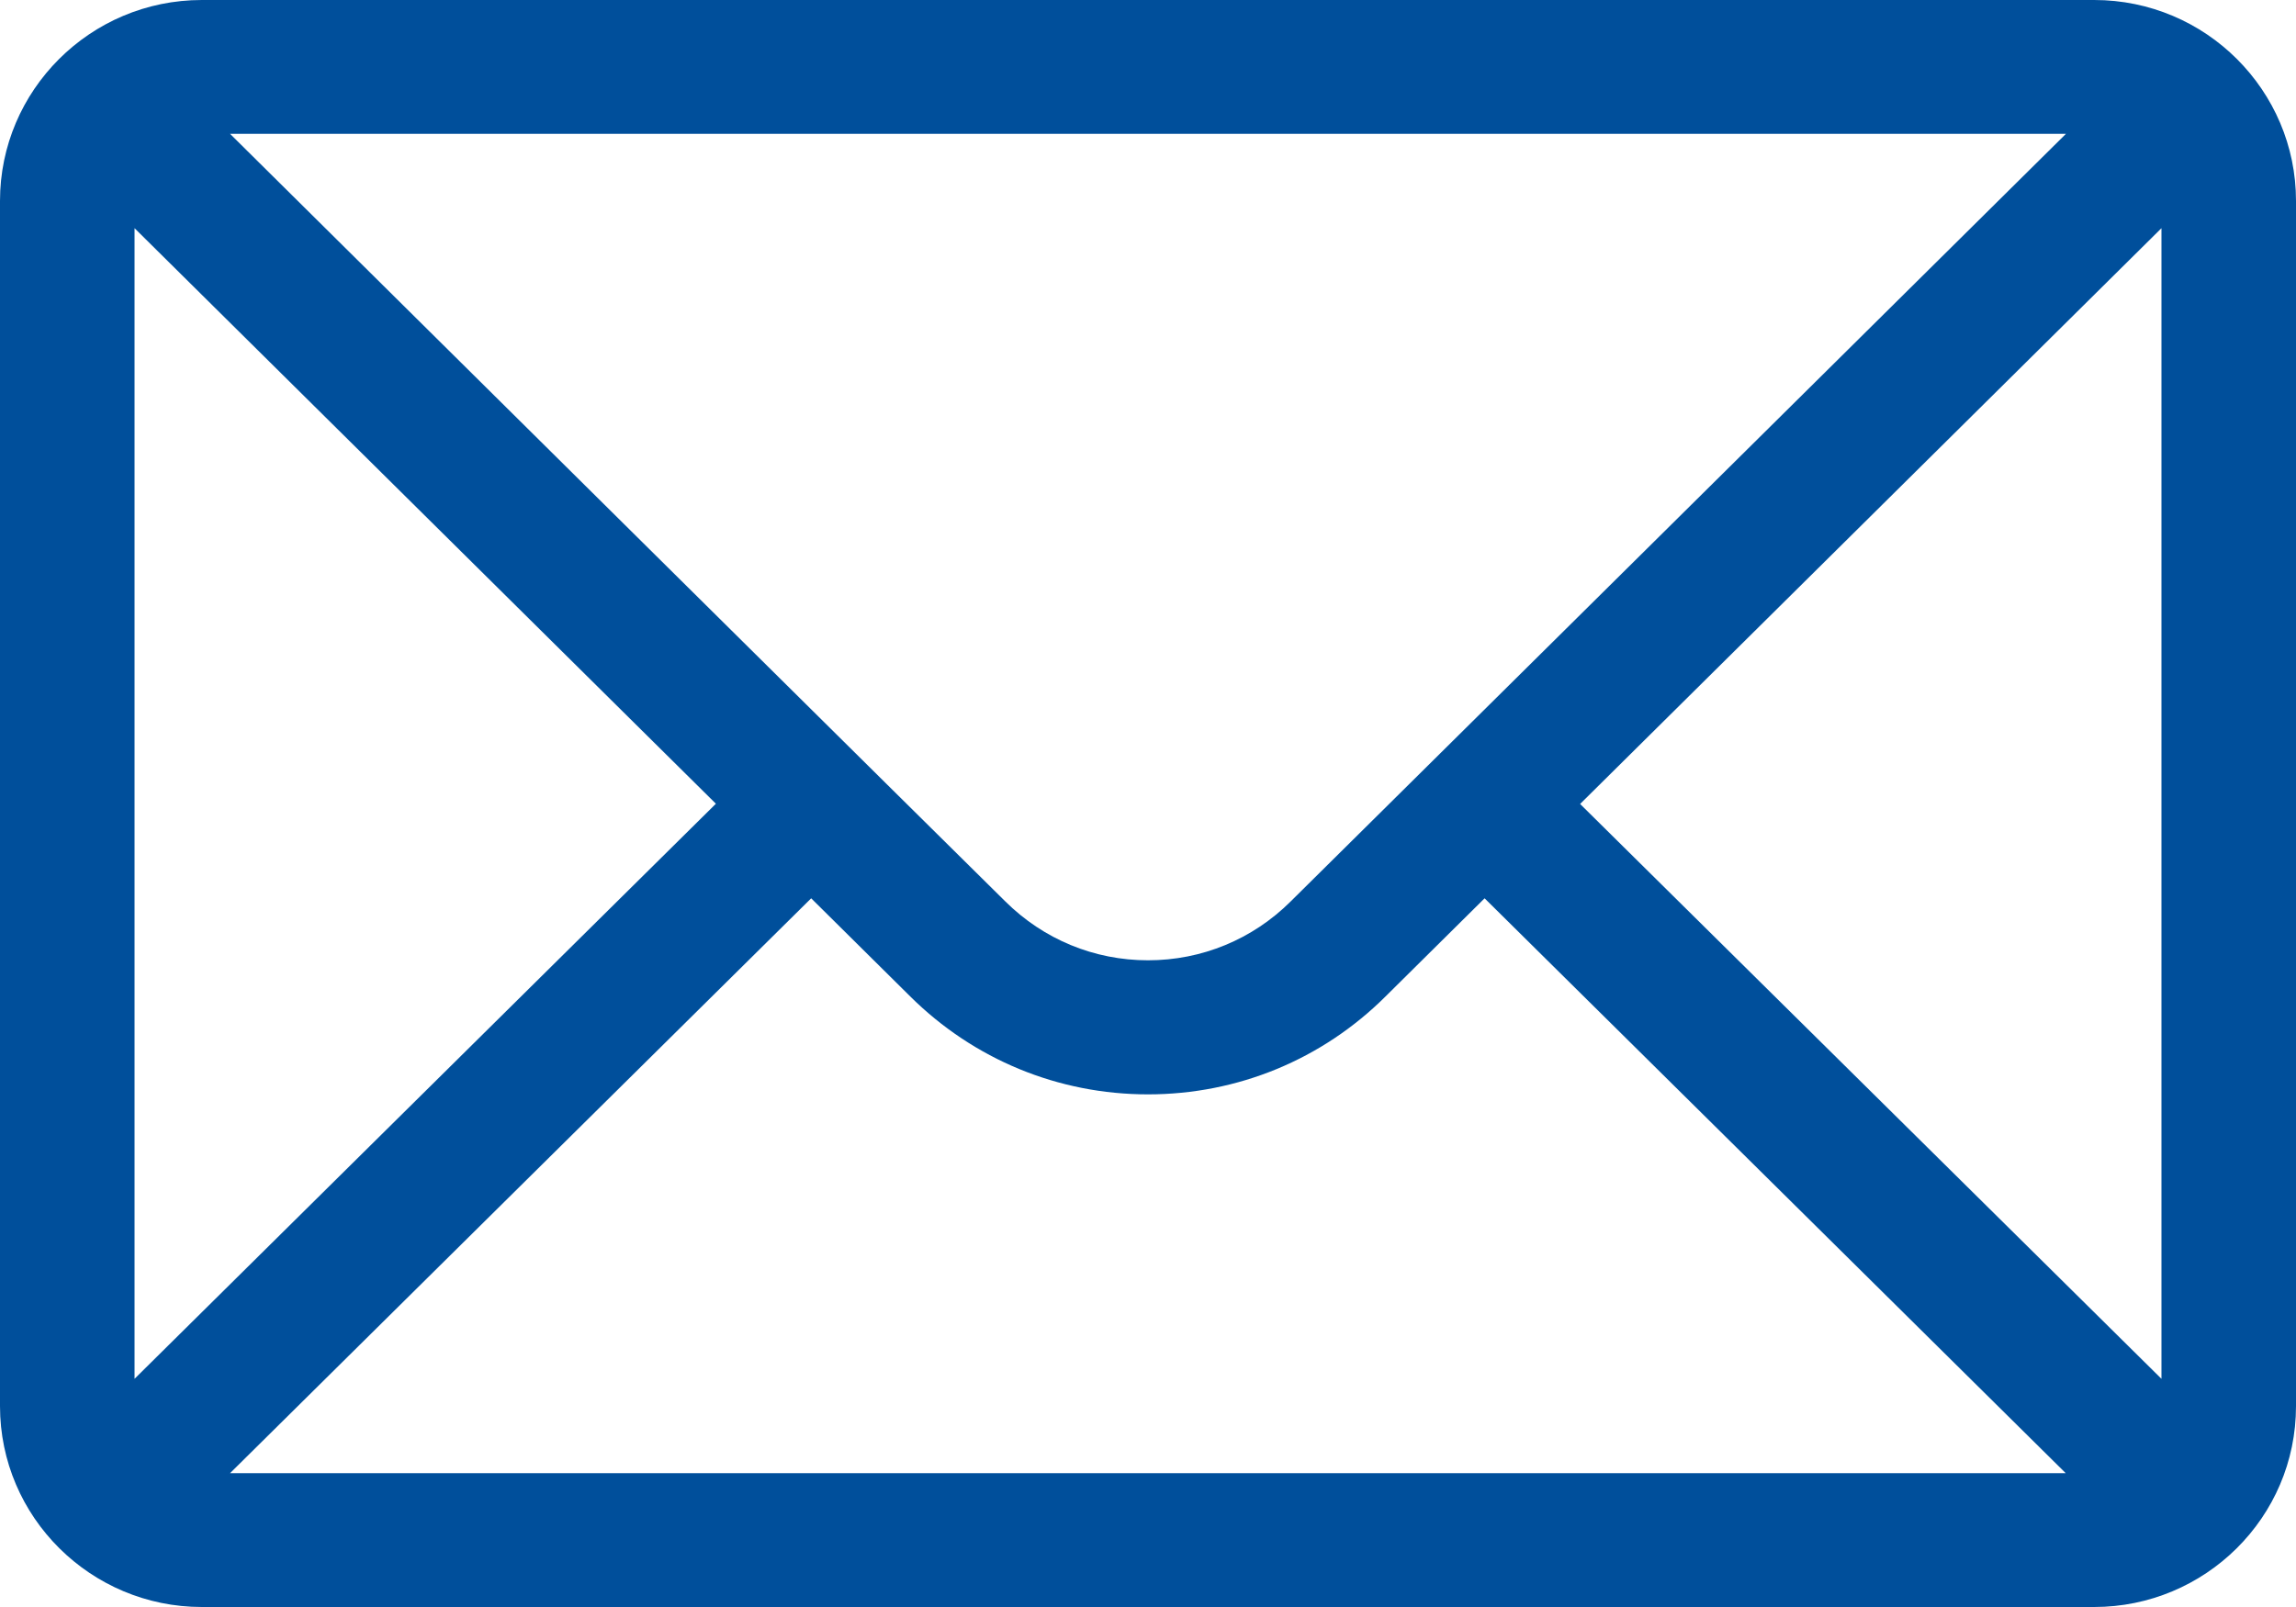 <?xml version="1.0" encoding="utf-8"?>
<!-- Generator: Adobe Illustrator 25.4.1, SVG Export Plug-In . SVG Version: 6.00 Build 0)  -->
<svg version="1.1" id="Capa_1" xmlns="http://www.w3.org/2000/svg" xmlns:xlink="http://www.w3.org/1999/xlink" x="0px" y="0px"
	 viewBox="0 0 100 70" style="enable-background:new 0 0 100 70;" xml:space="preserve">
<style type="text/css">
	.st0{fill:#004F9B;}
</style>
<g>
	<g>
		<path class="st0" d="M91.21,0H8.79C3.93,0,0,3.94,0,8.75v52.5C0,66.09,3.96,70,8.79,70h82.42c4.82,0,8.79-3.89,8.79-8.75V8.75
			C100,3.95,96.08,0,91.21,0z M89.98,5.83c-1.8,1.78-32.7,32.38-33.77,33.44c-1.66,1.65-3.87,2.56-6.21,2.56s-4.55-0.91-6.22-2.57
			C43.06,38.56,12.5,8.29,10.02,5.83H89.98z M5.86,60.06V9.94l25.32,25.07L5.86,60.06z M10.02,64.17l25.31-25.04l4.31,4.27
			c2.77,2.75,6.45,4.27,10.36,4.27s7.59-1.52,10.35-4.27l4.31-4.27l25.31,25.04H10.02z M94.14,60.06L68.82,35.02L94.14,9.94V60.06z"
			/>
	</g>
</g>
</svg>
